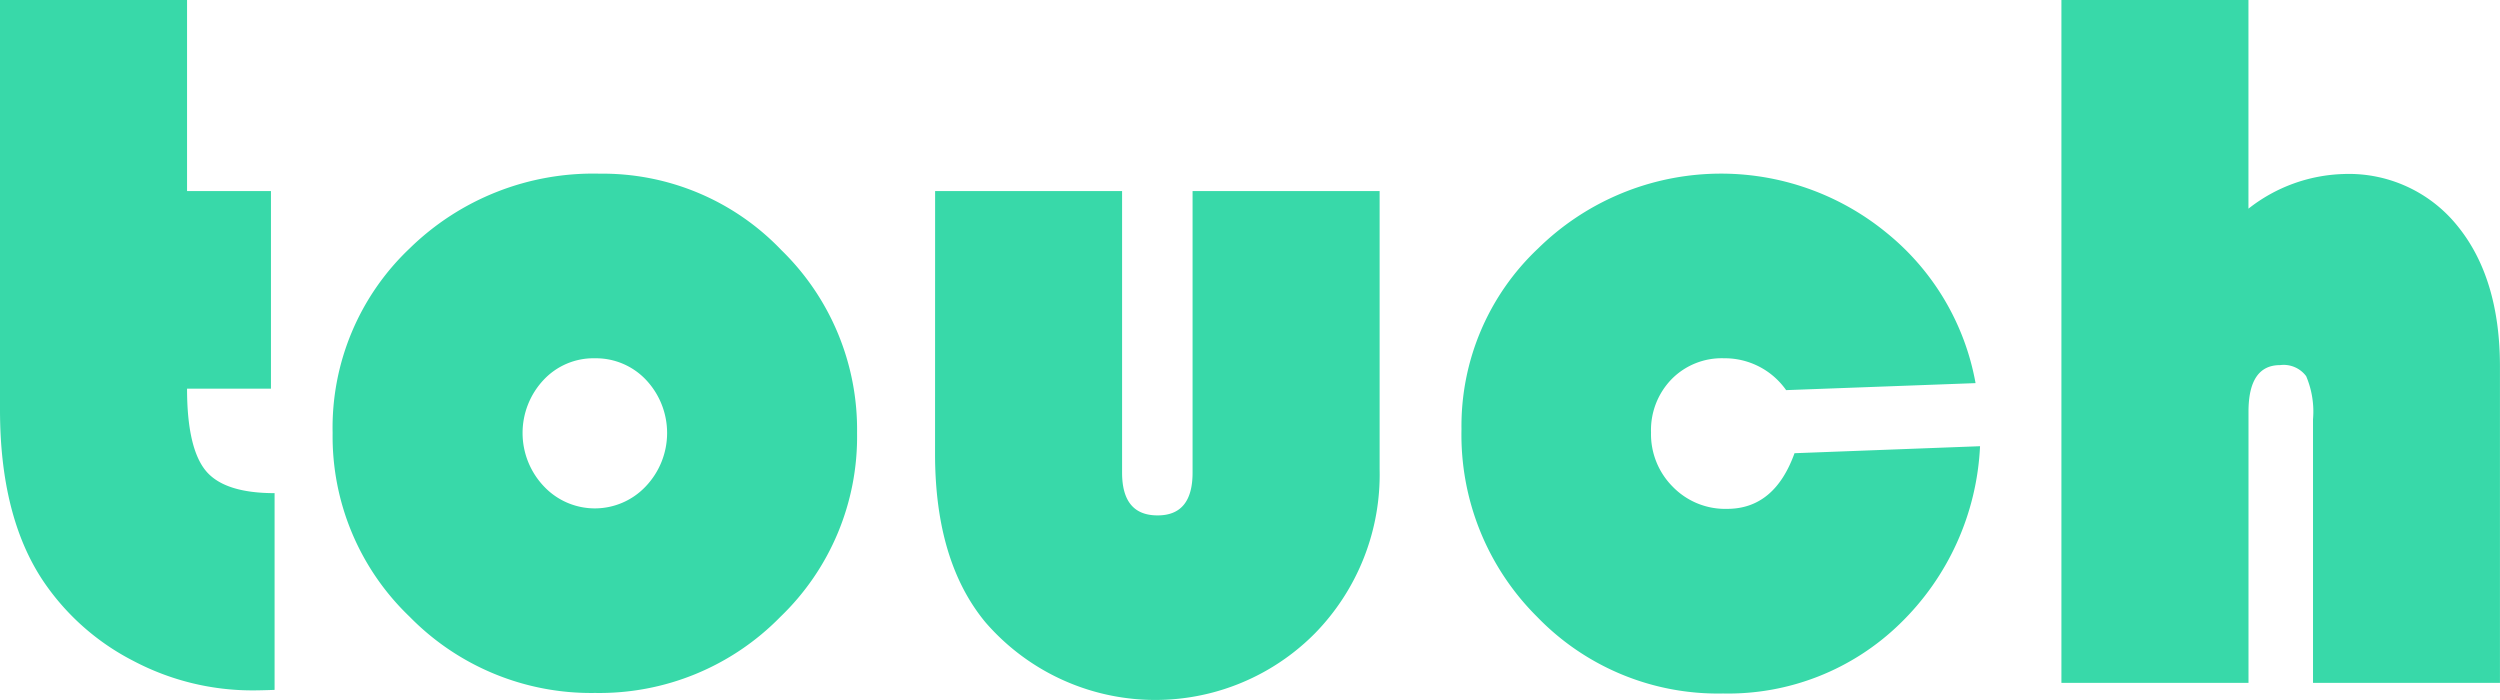 <?xml version="1.0" encoding="UTF-8"?>
<svg xmlns="http://www.w3.org/2000/svg" xmlns:xlink="http://www.w3.org/1999/xlink" width="157.911" height="44.211" viewBox="0 0 157.911 44.211">
  <defs>
    <clipPath id="clip-path">
      <rect id="Rectangle_8305" data-name="Rectangle 8305" width="157.911" height="44.211" fill="#38d9a9"></rect>
    </clipPath>
  </defs>
  <g id="Group_17295" data-name="Group 17295" clip-path="url(#clip-path)">
    <path id="Path_21211" data-name="Path 21211" d="M11.815,0V12.069h5.3v12.48h-5.3c0,2.5.4,4.239,1.185,5.188s2.243,1.412,4.344,1.412V43.576c-.613.022-1.067.032-1.358.032a16.1,16.1,0,0,1-7.568-1.866,15.231,15.231,0,0,1-5.7-5.059Q0,32.607,0,25.876V0ZM37.556,22.63A4.313,4.313,0,0,0,34.333,24a4.893,4.893,0,0,0,.022,6.72,4.415,4.415,0,0,0,6.435,0A4.891,4.891,0,0,0,40.811,24a4.346,4.346,0,0,0-3.255-1.369m.313-11.66a15.6,15.6,0,0,1,11.481,4.822,15.814,15.814,0,0,1,4.786,11.551A15.774,15.774,0,0,1,49.285,38.97a15.985,15.985,0,0,1-11.7,4.8,16.038,16.038,0,0,1-11.717-4.821A15.748,15.748,0,0,1,21.01,27.343a15.591,15.591,0,0,1,4.862-11.649,16.564,16.564,0,0,1,12-4.724m21.194,1.1H70.876V29.855c0,1.8.745,2.7,2.243,2.7,1.476,0,2.209-.9,2.209-2.7V12.069H87.143V29.64a14.347,14.347,0,0,1-4.075,10.354,14.187,14.187,0,0,1-20.816-.679q-3.185-3.836-3.19-10.624Zm54.285,16.557,11.717-.442a16.688,16.688,0,0,1-5.077,11.229,15.549,15.549,0,0,1-11.157,4.39A15.865,15.865,0,0,1,97.1,38.97a16.2,16.2,0,0,1-4.786-11.854A15.4,15.4,0,0,1,97.147,15.7a16.49,16.49,0,0,1,22.011-1,15.815,15.815,0,0,1,5.627,9.5l-11.965.442A4.739,4.739,0,0,0,108.9,22.63a4.44,4.44,0,0,0-3.32,1.326,4.612,4.612,0,0,0-1.294,3.355,4.7,4.7,0,0,0,1.379,3.44,4.618,4.618,0,0,0,3.427,1.391q2.992,0,4.258-3.516M142.022,0V13.181a10.171,10.171,0,0,1,6-2.189,8.8,8.8,0,0,1,7.212,3.29c1.779,2.189,2.674,5.156,2.674,8.876V43.133H146.1V26.48a5.712,5.712,0,0,0-.432-2.718,1.773,1.773,0,0,0-1.649-.7c-1.326,0-1.994.982-1.994,2.945V43.133H130.208V0Z" transform="translate(0 0)" fill="#38d9a9"></path>
  </g>
</svg>
